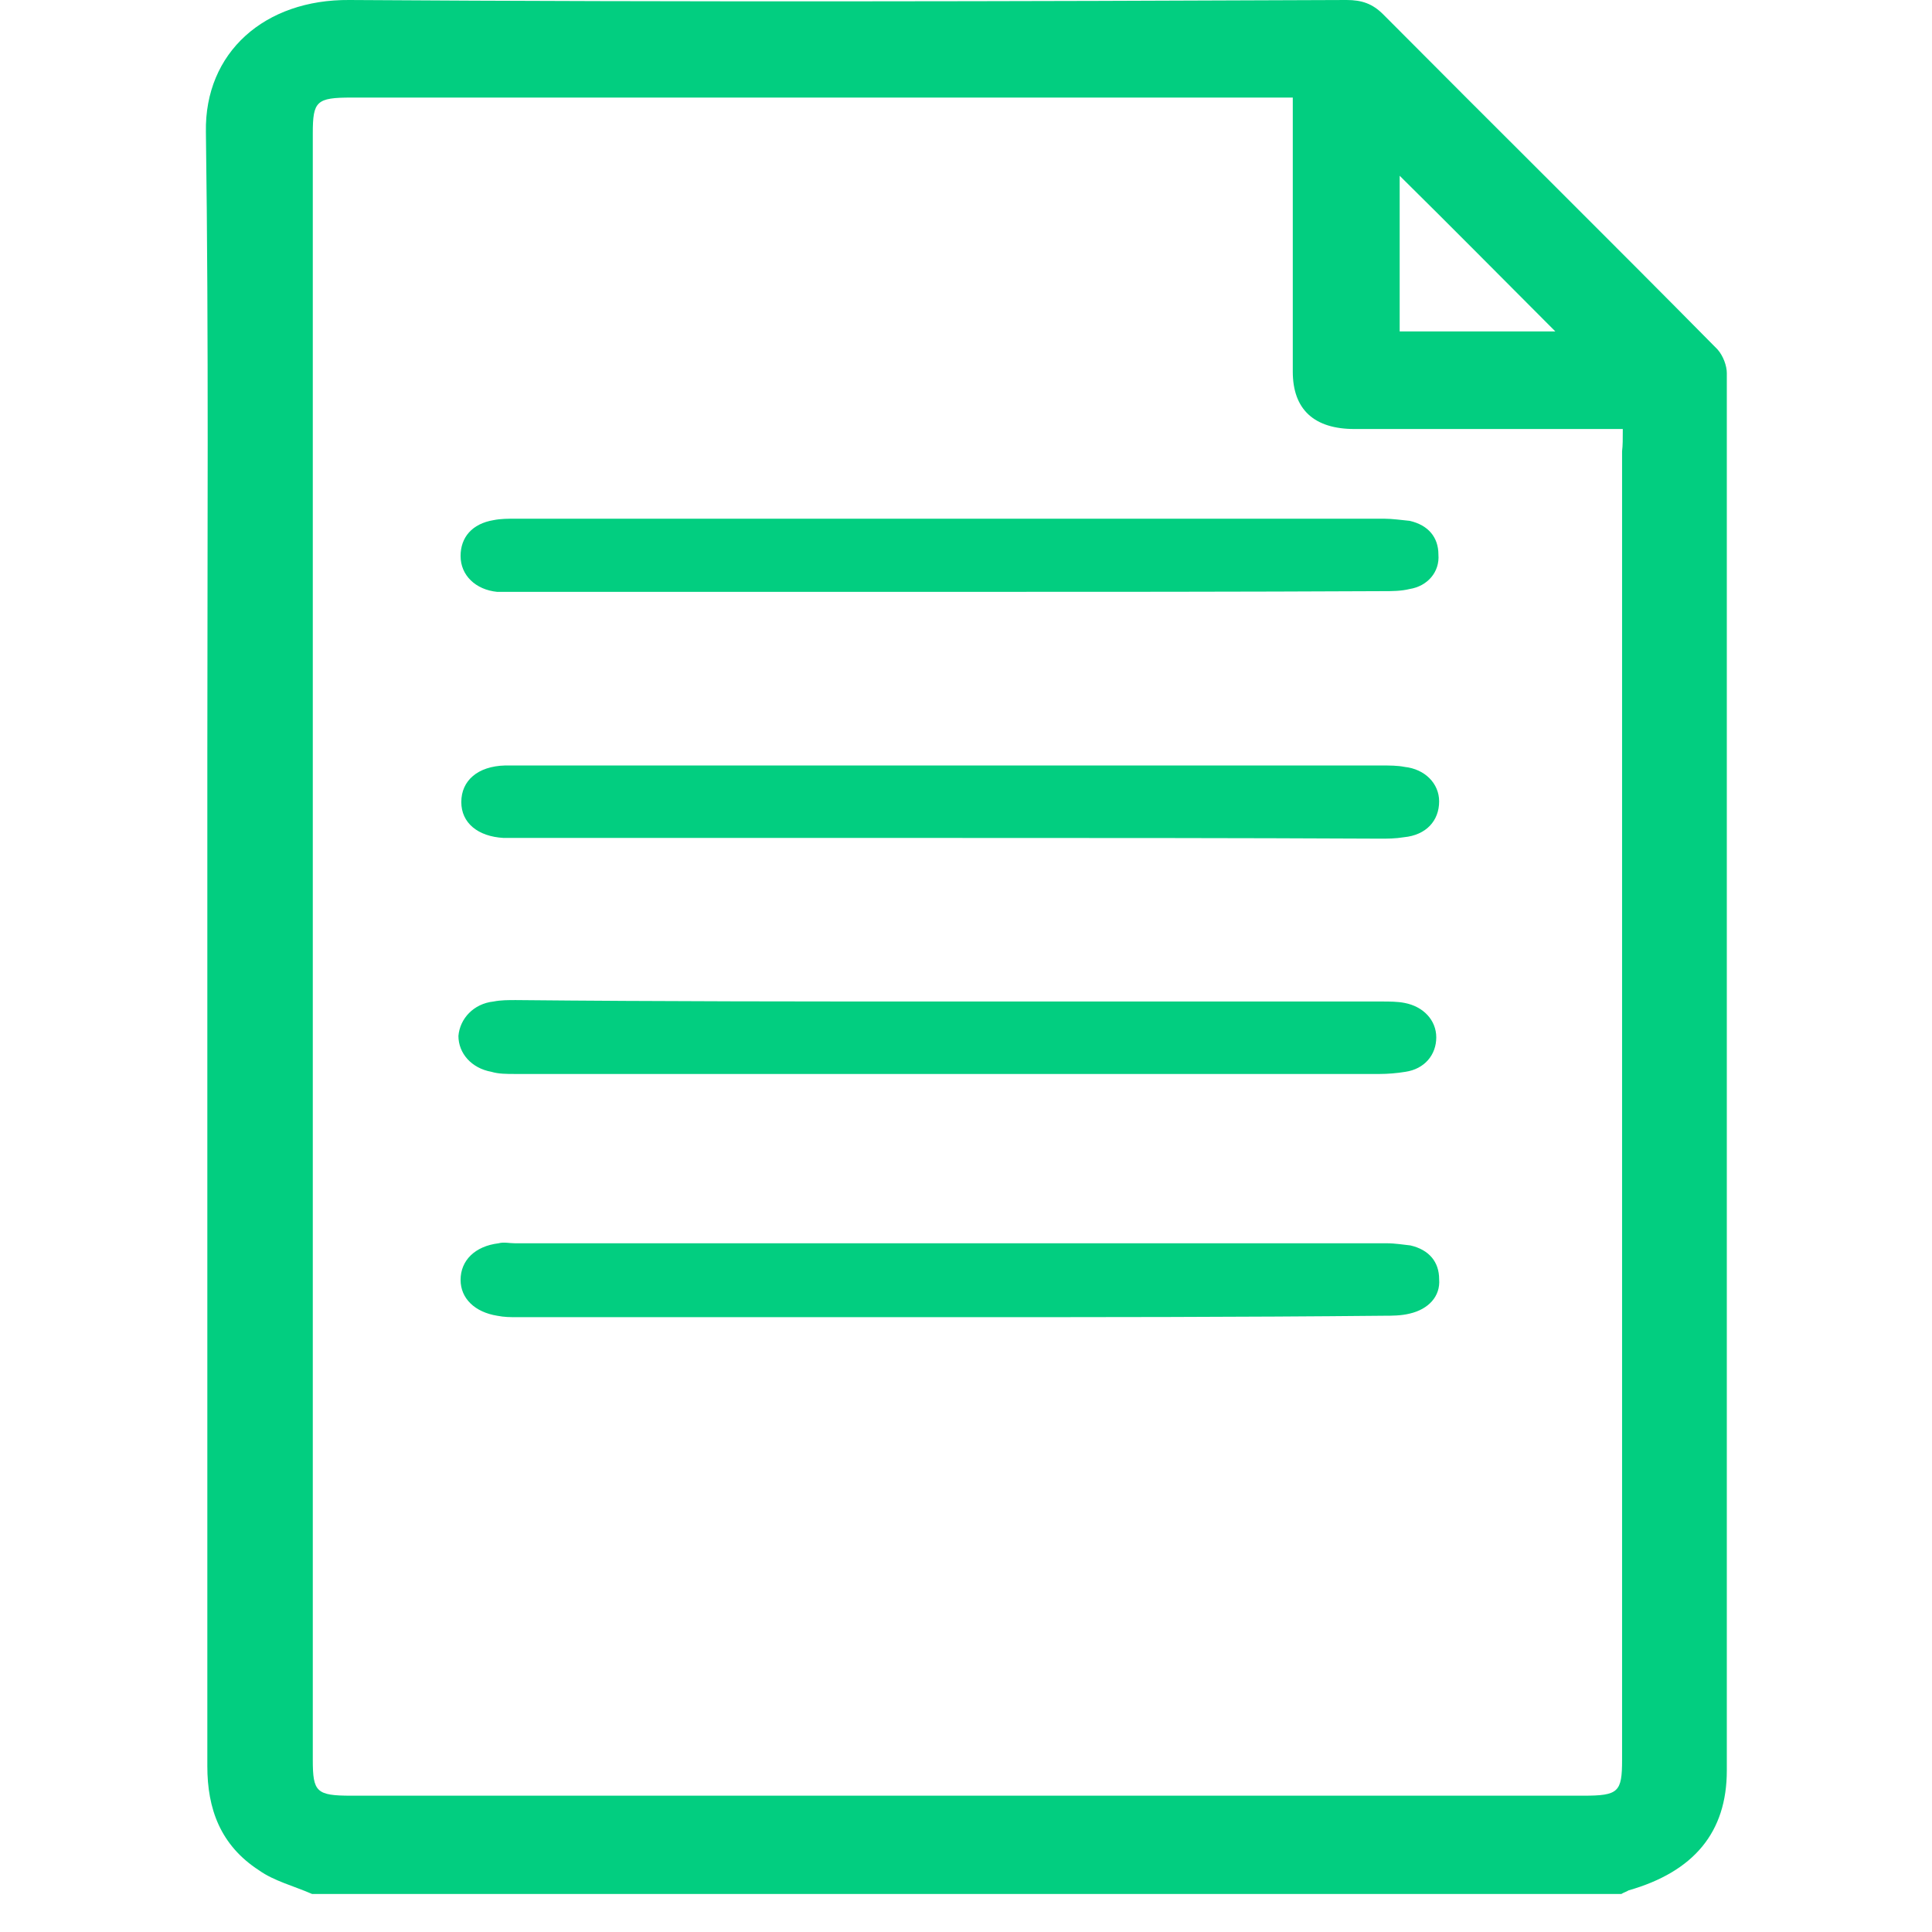 <?xml version="1.0" encoding="utf-8"?>
<!-- Generator: Adobe Illustrator 26.5.0, SVG Export Plug-In . SVG Version: 6.00 Build 0)  -->
<svg version="1.1" id="Camada_1" xmlns="http://www.w3.org/2000/svg" xmlns:xlink="http://www.w3.org/1999/xlink" x="0px" y="0px"
	 viewBox="0 0 269.3 269.3" style="enable-background:new 0 0 269.3 269.3;" xml:space="preserve">
<style type="text/css">
	.st0{fill:#02CE80;}
</style>
<g>
	<path class="st0" d="M43.5,264c-2.5-1.1-5.3-1.8-7.4-3.3c-5.4-3.5-7.2-8.6-7.2-14.5c0-47.1,0-94.2,0-141.2
		c0-28.9,0.2-57.7-0.2-86.6C28.5,7.3,36.9-0.1,48.7,0C95,0.3,141.4,0.2,187.7,0c2.1,0,3.6,0.5,5.1,2c15.5,15.6,31.1,31,46.6,46.7
		c0.8,0.9,1.3,2.3,1.3,3.3c0,65,0,129.8,0,194.8c0,8.6-4.6,14.1-13.7,16.7c-0.3,0.2-0.7,0.3-1,0.5C165.3,264,104.4,264,43.5,264z
		 M226.2,59.8c-1.5,0-2.5,0-3.5,0c-11.4,0-22.5,0-33.9,0c-5.6,0-8.6-2.7-8.6-8c0-11.8,0-23.5,0-35.3c0-0.9,0-1.8,0-2.9
		c-1.5,0-2.5,0-3.5,0c-42.6,0-85.1,0-127.7,0c-4.9,0-5.4,0.5-5.4,5c0,75.6,0,151.2,0,226.7c0,4.5,0.5,5,5.4,5
		c57.3,0,114.4,0,171.7,0c4.9,0,5.4-0.5,5.4-5c0-60.7,0-121.6,0-182.4C226.2,62.1,226.2,61.2,226.2,59.8z M216.8,46.2
		c-7.4-7.4-14.3-14.4-21.7-21.7c0,7.6,0,14.5,0,21.7C202.1,46.2,209,46.2,216.8,46.2z"/>
	<path class="st0" d="M132.3,139.6c20.1,0,40.2,0,60.2,0c1.2,0,2.3,0,3.3,0.2c2.6,0.5,4.4,2.4,4.4,4.8c0,2.4-1.6,4.4-4.3,4.8
		c-1.2,0.2-2.5,0.3-3.6,0.3c-40.2,0-80.3,0-120.5,0c-1.2,0-2.3,0-3.3-0.3c-2.8-0.5-4.6-2.6-4.6-5c0.2-2.4,2.1-4.5,4.9-4.8
		c1-0.2,2-0.2,3.1-0.2C92.4,139.6,112.4,139.6,132.3,139.6z"/>
	<path class="st0" d="M132.7,183.6c-20.2,0-40.3,0-60.6,0c-1,0-1.8,0-2.8-0.2c-3.1-0.5-5.1-2.4-5.1-5c0-2.7,2-4.7,5.3-5.1
		c0.7-0.2,1.5,0,2.3,0c40.5,0,81,0,121.5,0c1.2,0,2.3,0.2,3.3,0.3c2.6,0.6,4,2.3,4,4.7c0.2,2.4-1.5,4.2-4.1,4.8
		c-1.2,0.3-2.5,0.3-3.6,0.3C172.7,183.6,152.8,183.6,132.7,183.6z"/>
	<path class="st0" d="M132.3,82.5c-20.1,0-40.2,0-60.2,0c-1,0-1.8,0-2.8,0c-3-0.3-5.1-2.3-5.1-5c0-2.6,1.6-4.5,4.6-5
		c1-0.2,2-0.2,3.1-0.2c40.3,0,80.7,0,121,0c1.2,0,2.5,0.2,3.6,0.3c2.6,0.6,4,2.3,4,4.7c0.2,2.4-1.5,4.4-4,4.8
		c-1.2,0.3-2.5,0.3-3.6,0.3C172.7,82.5,152.6,82.5,132.3,82.5z"/>
	<path class="st0" d="M132.3,116.8c-19.9,0-39.8,0-59.6,0c-0.8,0-1.6,0-2.5,0c-3.6-0.2-5.9-2.1-5.9-5c0-3,2.3-5,6.1-5.1
		c0.8,0,1.5,0,2.3,0c40,0,79.8,0,119.8,0c1.2,0,2.3,0,3.3,0.2c2.8,0.3,4.8,2.3,4.8,4.8c0,2.7-1.8,4.7-4.9,5
		c-1.2,0.2-2.3,0.2-3.3,0.2C172.3,116.8,152.3,116.8,132.3,116.8z"/>
</g>
</svg>
